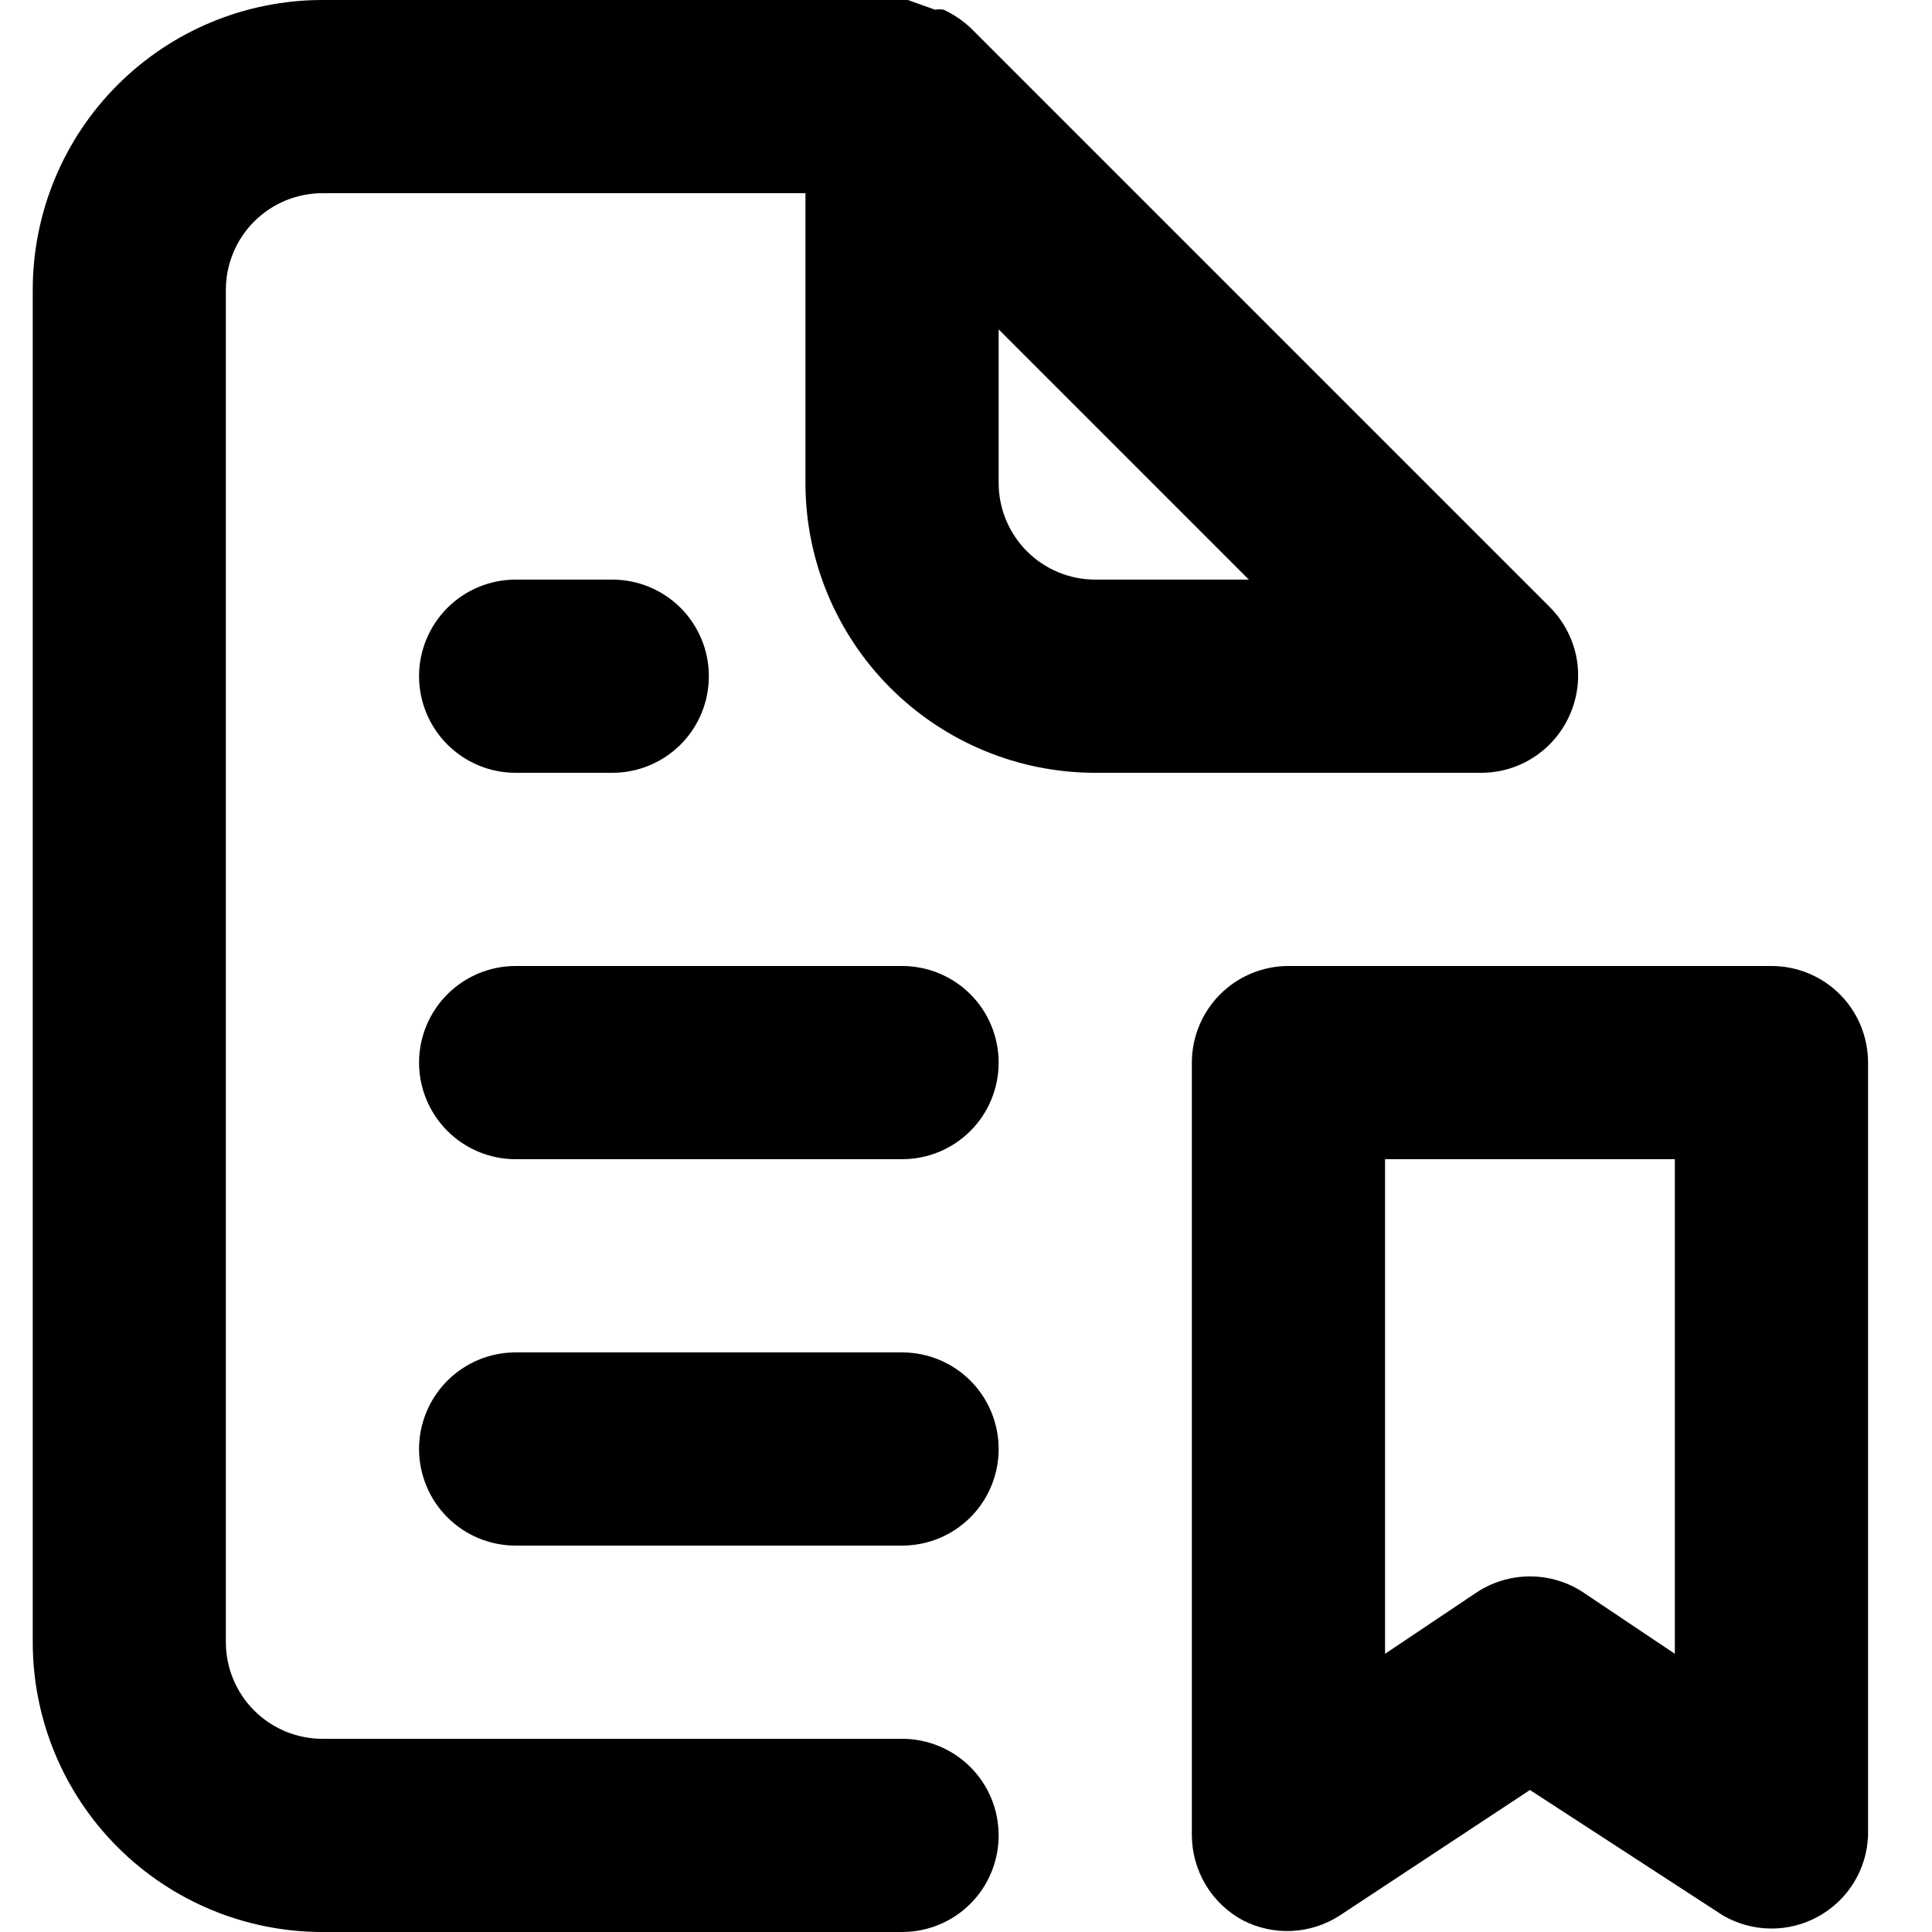 <svg width="20" height="20" viewBox="0 0 20 20" fill="none" xmlns="http://www.w3.org/2000/svg">
<path d="M5.338 8H6.338C6.604 8 6.858 7.895 7.046 7.707C7.233 7.52 7.338 7.265 7.338 7C7.338 6.735 7.233 6.48 7.046 6.293C6.858 6.105 6.604 6 6.338 6H5.338C5.073 6 4.819 6.105 4.631 6.293C4.444 6.48 4.338 6.735 4.338 7C4.338 7.265 4.444 7.52 4.631 7.707C4.819 7.895 5.073 8 5.338 8ZM9.338 14H5.338C5.073 14 4.819 14.105 4.631 14.293C4.444 14.48 4.338 14.735 4.338 15C4.338 15.265 4.444 15.52 4.631 15.707C4.819 15.895 5.073 16 5.338 16H9.338C9.604 16 9.858 15.895 10.046 15.707C10.233 15.52 10.338 15.265 10.338 15C10.338 14.735 10.233 14.48 10.046 14.293C9.858 14.105 9.604 14 9.338 14ZM9.338 10H5.338C5.073 10 4.819 10.105 4.631 10.293C4.444 10.48 4.338 10.735 4.338 11C4.338 11.265 4.444 11.52 4.631 11.707C4.819 11.895 5.073 12 5.338 12H9.338C9.604 12 9.858 11.895 10.046 11.707C10.233 11.52 10.338 11.265 10.338 11C10.338 10.735 10.233 10.48 10.046 10.293C9.858 10.105 9.604 10 9.338 10ZM16.259 7.38C16.335 7.198 16.356 6.997 16.319 6.803C16.281 6.609 16.187 6.431 16.049 6.29L10.049 0.29C9.966 0.212 9.871 0.148 9.768 0.1C9.739 0.096 9.708 0.096 9.678 0.1L9.399 0H3.338C2.543 0 1.78 0.316 1.217 0.879C0.655 1.441 0.339 2.204 0.339 3V17C0.339 17.796 0.655 18.559 1.217 19.121C1.78 19.684 2.543 20 3.338 20H9.338C9.604 20 9.858 19.895 10.046 19.707C10.233 19.52 10.338 19.265 10.338 19C10.338 18.735 10.233 18.48 10.046 18.293C9.858 18.105 9.604 18 9.338 18H3.338C3.073 18 2.819 17.895 2.631 17.707C2.444 17.52 2.338 17.265 2.338 17V3C2.338 2.735 2.444 2.48 2.631 2.293C2.819 2.105 3.073 2 3.338 2H8.338V5C8.338 5.796 8.655 6.559 9.217 7.121C9.78 7.684 10.543 8 11.338 8H15.338C15.536 7.999 15.729 7.94 15.892 7.829C16.056 7.719 16.183 7.563 16.259 7.38ZM11.338 6C11.073 6 10.819 5.895 10.631 5.707C10.444 5.52 10.338 5.265 10.338 5V3.41L12.928 6H11.338ZM18.338 10H13.338C13.073 10 12.819 10.105 12.631 10.293C12.444 10.48 12.338 10.735 12.338 11V19C12.339 19.181 12.389 19.358 12.482 19.513C12.575 19.668 12.709 19.795 12.868 19.88C13.025 19.96 13.2 19.998 13.375 19.989C13.551 19.98 13.721 19.925 13.868 19.83L15.838 18.53L17.838 19.83C17.988 19.916 18.157 19.963 18.33 19.964C18.502 19.966 18.672 19.923 18.823 19.839C18.974 19.756 19.101 19.635 19.191 19.488C19.282 19.34 19.332 19.172 19.338 19V11C19.338 10.735 19.233 10.48 19.046 10.293C18.858 10.105 18.604 10 18.338 10ZM17.338 17.12L16.398 16.49C16.233 16.378 16.038 16.319 15.838 16.319C15.639 16.319 15.444 16.378 15.278 16.49L14.338 17.12V12H17.338V17.12Z" fill="black"/>
</svg>
